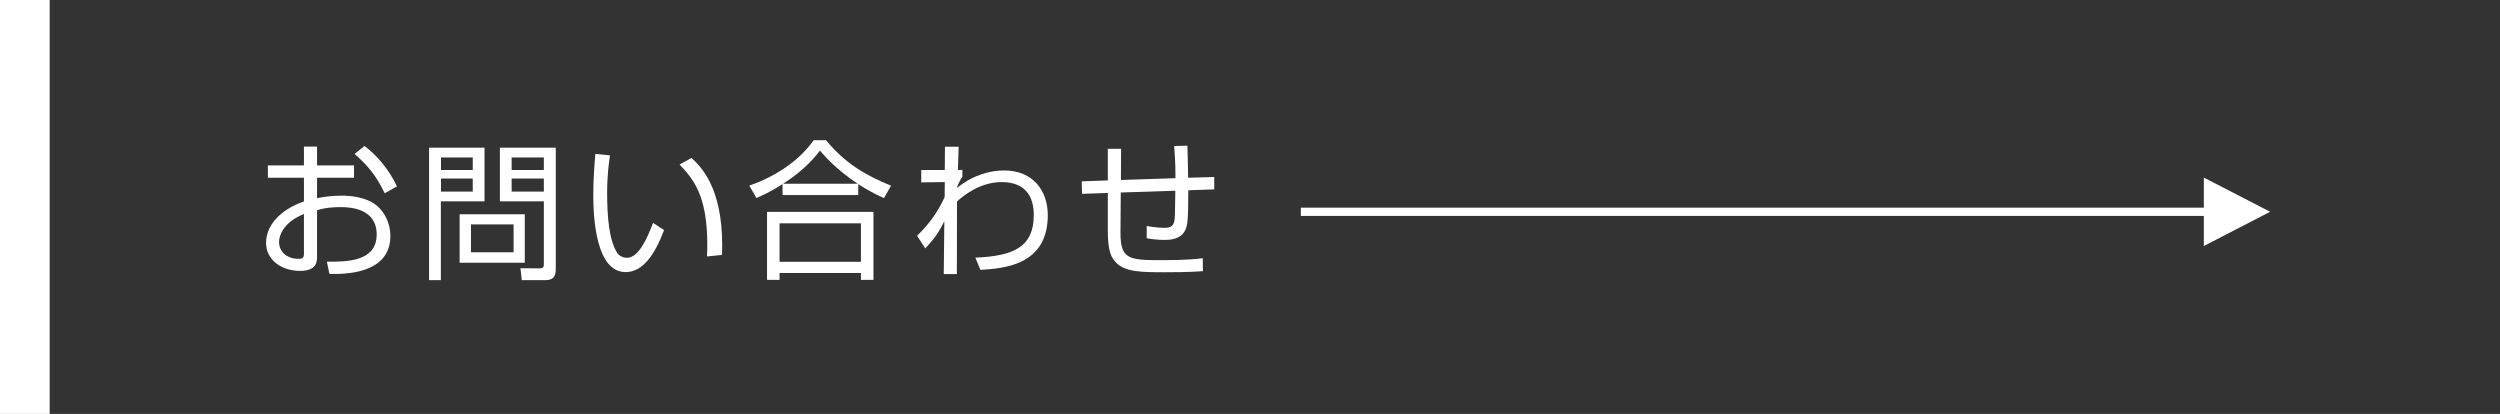 <svg version="1.1" id="レイヤー_1" xmlns="http://www.w3.org/2000/svg" xmlns:xlink="http://www.w3.org/1999/xlink" x="0px"
	 y="0px" width="302px" height="50px" viewBox="0 0 302 50" enable-background="new 0 0 302 50" xml:space="preserve">
<rect x="0" y="0" width="302" height="50" fill="#333333" stroke="none"/>
<rect fill="#FFFFFF" width="6" height="50"/>
<g>
	<g>
		<path fill="#FFFFFF" d="M36.715,17.709h1.584v2.269h4.466v1.494h-4.466v2.467c0.595-0.108,1.53-0.306,2.953-0.306
			c1.026,0,2.898,0.144,4.177,1.134c1.009,0.792,1.729,2.196,1.729,3.728c0,4.717-5.743,4.627-7.364,4.592l-0.306-1.477
			c2.358,0.018,6.014,0.018,6.014-3.277c0-3.151-3.169-3.313-4.375-3.313c-0.595,0-1.818,0.036-2.827,0.378v5.546
			c0,0.629,0,1.781-2.07,1.781c-2.197,0-4.088-1.314-4.088-3.385c0-2.053,1.621-3.979,4.574-5.005v-2.863h-4.357v-1.494h4.357
			V17.709z M36.715,25.848c-2.485,0.991-3.007,2.647-3.007,3.349c0,1.314,1.062,2.07,2.322,2.07c0.396,0,0.685-0.054,0.685-0.558
			V25.848z M44.024,17.637c1.53,1.134,2.989,2.863,3.926,4.879l-1.477,0.828c-0.99-1.999-1.765-3.079-3.638-4.753L44.024,17.637z"/>
		<path fill="#FFFFFF" d="M58.531,17.835v6.482h-5.276v9.525h-1.422V17.835H58.531z M57.108,19.023h-3.835v1.513h3.835V19.023z
			 M57.108,21.563h-3.835v1.584h3.835V21.563z M63.393,31.735h-7.868v-5.851h7.868V31.735z M62.042,27.108h-5.149v3.367h5.149
			V27.108z M67.138,32.402c0,0.899-0.198,1.44-1.261,1.44h-2.845l-0.162-1.44l2.305,0.018c0.504,0,0.522-0.233,0.522-0.522v-7.58
			h-5.312v-6.482h6.752V32.402z M65.697,19.023h-3.89v1.513h3.89V19.023z M65.697,21.563h-3.89v1.584h3.89V21.563z"/>
		<path fill="#FFFFFF" d="M73.686,18.771c-0.126,0.864-0.343,2.359-0.343,4.555c0,2.737,0.217,5.636,1.188,7.185
			c0.181,0.306,0.631,0.63,1.207,0.63c1.35,0,2.358-2.125,3.15-4.213l1.333,0.864c-1.099,2.935-2.558,5.077-4.646,5.077
			c-3.529,0-3.907-6.338-3.907-9.327c0-1.854,0.144-3.727,0.252-4.952L73.686,18.771z M85.407,30.979
			c0.018-0.414,0.035-0.828,0.035-1.404c0-6.104-1.764-7.994-3.349-9.705l1.44-0.792c1.063,0.99,3.709,3.439,3.709,10.569
			c0,0.486-0.018,0.811-0.036,1.152L85.407,30.979z"/>
		<path fill="#FFFFFF" d="M103.677,23.561H94.53v-1.314c-1.458,0.937-2.503,1.386-3.15,1.674l-0.865-1.494
			c2.881-1.008,5.889-2.809,7.779-5.492h1.494c2.269,2.773,4.771,4.249,7.851,5.492l-0.847,1.494
			c-0.559-0.234-1.513-0.648-3.115-1.674V23.561z M105.514,25.596v8.21h-1.513v-0.828H94.17v0.828h-1.512v-8.21H105.514z
			 M104.001,26.982H94.17v4.646h9.831V26.982z M103.605,22.192c-2.575-1.71-3.962-3.313-4.556-3.997
			c-1.206,1.603-2.755,2.917-4.447,3.997H103.605z"/>
		<path fill="#FFFFFF" d="M117.823,31.124c4.646-0.198,7.058-1.297,7.058-5.15c0-3.151-1.944-3.979-3.889-3.979
			c-2.557,0-4.609,1.62-5.384,2.341l-0.018,8.769h-1.585l0.072-6.374c-0.648,1.242-1.026,1.909-2.305,3.276l-0.99-1.529
			c1.314-1.261,2.448-2.737,3.331-4.664l0.018-1.818l-2.845,0.036v-1.495h2.845l0.019-2.809h1.656l-0.09,2.809l0.54-0.018v0.828
			c-0.252,0.378-0.63,1.081-0.648,1.351c1.999-1.603,4.052-2.106,5.689-2.106c3.548,0,5.276,2.502,5.276,5.401
			c0,5.995-5.168,6.428-8.139,6.608L117.823,31.124z"/>
		<path fill="#FFFFFF" d="M143.438,17.601c0.036,0.612,0.072,3.331,0.09,3.871l3.151-0.09v1.495l-3.133,0.108
			c0,3.871-0.126,4.268-0.342,4.754c-0.541,1.242-1.981,1.242-2.539,1.242c-0.721,0-1.44-0.072-2.143-0.198v-1.477
			c0.432,0.071,1.368,0.216,2.106,0.216c0.45,0,1.026-0.018,1.206-0.702c0.108-0.433,0.108-0.774,0.145-3.781l-6.59,0.216
			l-0.036,4.808c-0.019,3.276,1.008,3.366,5.005,3.366c2.917,0,4.159-0.144,4.934-0.233l0.019,1.566
			c-0.595,0.035-1.711,0.125-4.628,0.125c-2.845,0-4.808-0.018-5.924-1.224c-0.485-0.54-0.936-1.225-0.936-3.781v-4.573
			l-3.115,0.108l-0.036-1.513l3.151-0.108v-3.817h1.603l-0.019,3.763l6.59-0.216c0-2.035-0.107-3.205-0.162-3.889L143.438,17.601z"
			/>
	</g>
</g>
<polygon fill="#FFFFFF" points="274.236,25.583 266.224,21.452 266.224,25.083 157.143,25.083 157.143,26.083 266.224,26.083 
	266.224,29.715 "/>
</svg>
